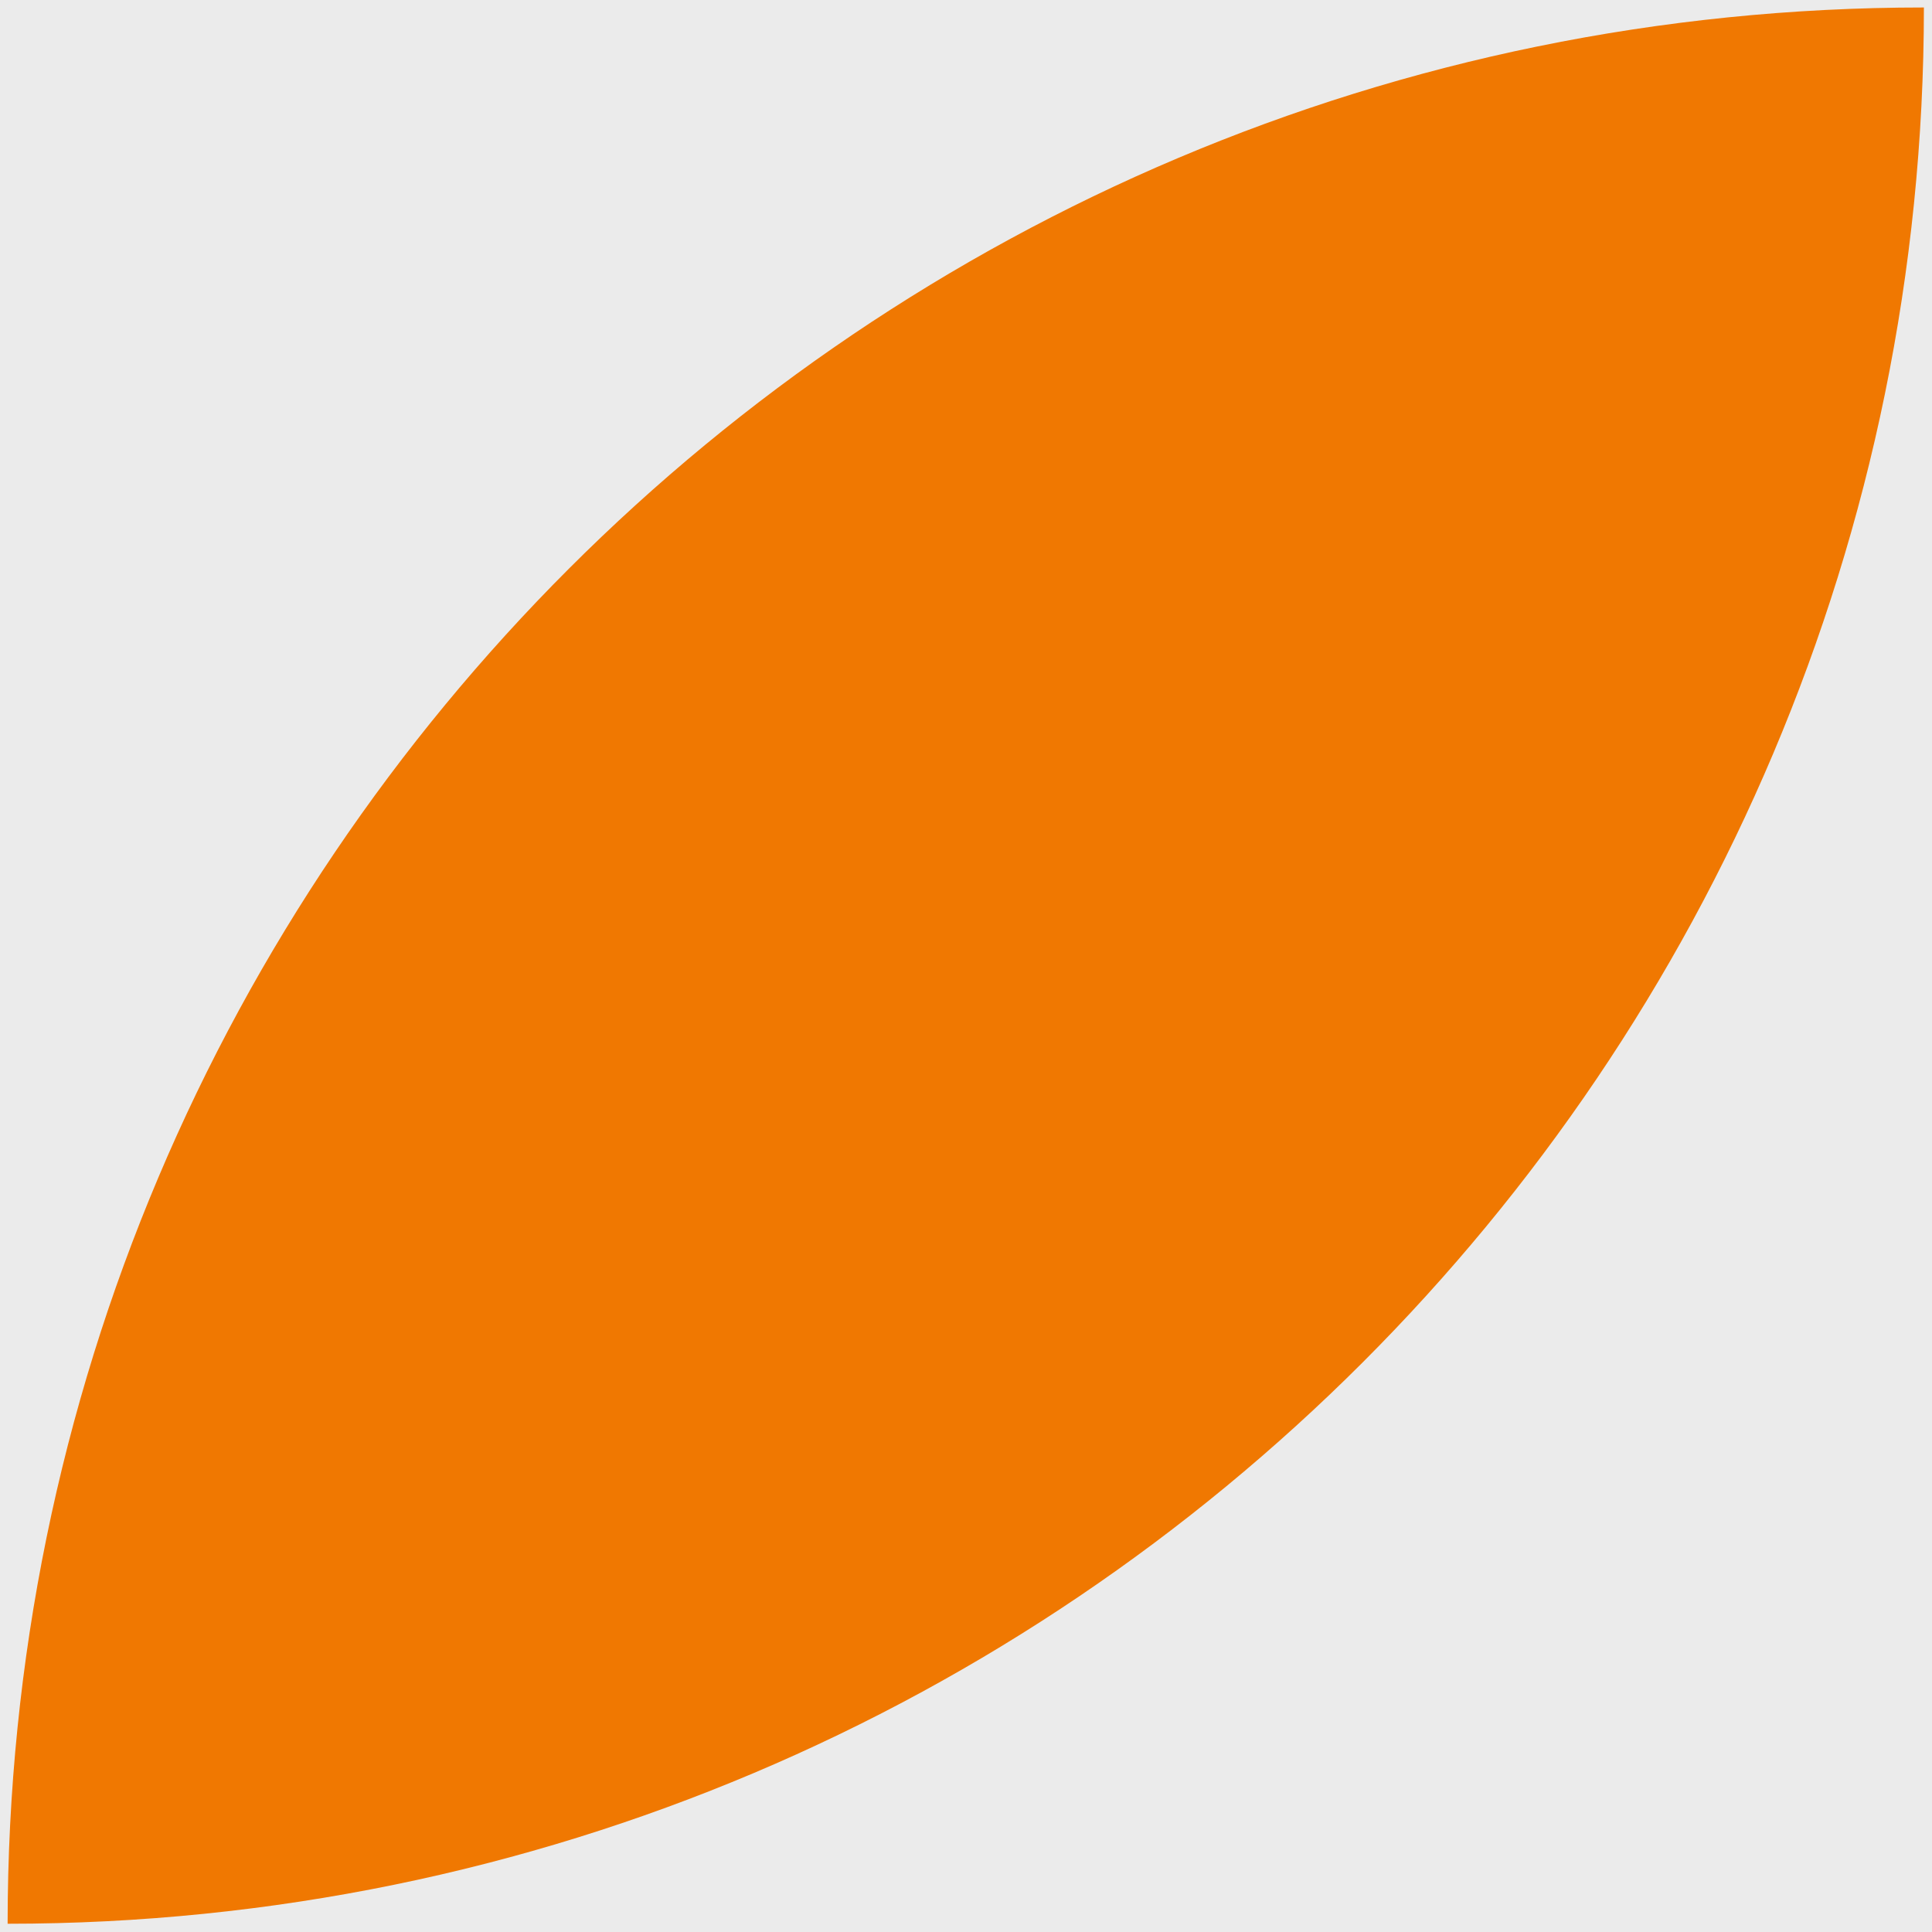 <?xml version="1.0" encoding="UTF-8" standalone="no"?>
<!DOCTYPE svg PUBLIC "-//W3C//DTD SVG 1.1//EN" "http://www.w3.org/Graphics/SVG/1.1/DTD/svg11.dtd">
<svg width="100%" height="100%" viewBox="0 0 512 512" version="1.1" xmlns="http://www.w3.org/2000/svg" xmlns:xlink="http://www.w3.org/1999/xlink" xml:space="preserve" xmlns:serif="http://www.serif.com/" style="fill-rule:evenodd;clip-rule:evenodd;stroke-linejoin:round;stroke-miterlimit:2;">
    <g>
        <rect x="-10.608" y="-10.205" width="536.763" height="540.868" style="fill:rgb(235,235,235);"/>
        <g transform="matrix(0.985,0,0,0.985,3.757,3.756)">
            <path d="M-1.764,513.764C282.97,513.764 513.802,282.921 513.802,-1.801C229.052,-1.802 -1.764,229.009 -1.764,513.764Z" style="fill:rgb(240,120,1);fill-rule:nonzero;"/>
        </g>
    </g>
</svg>
